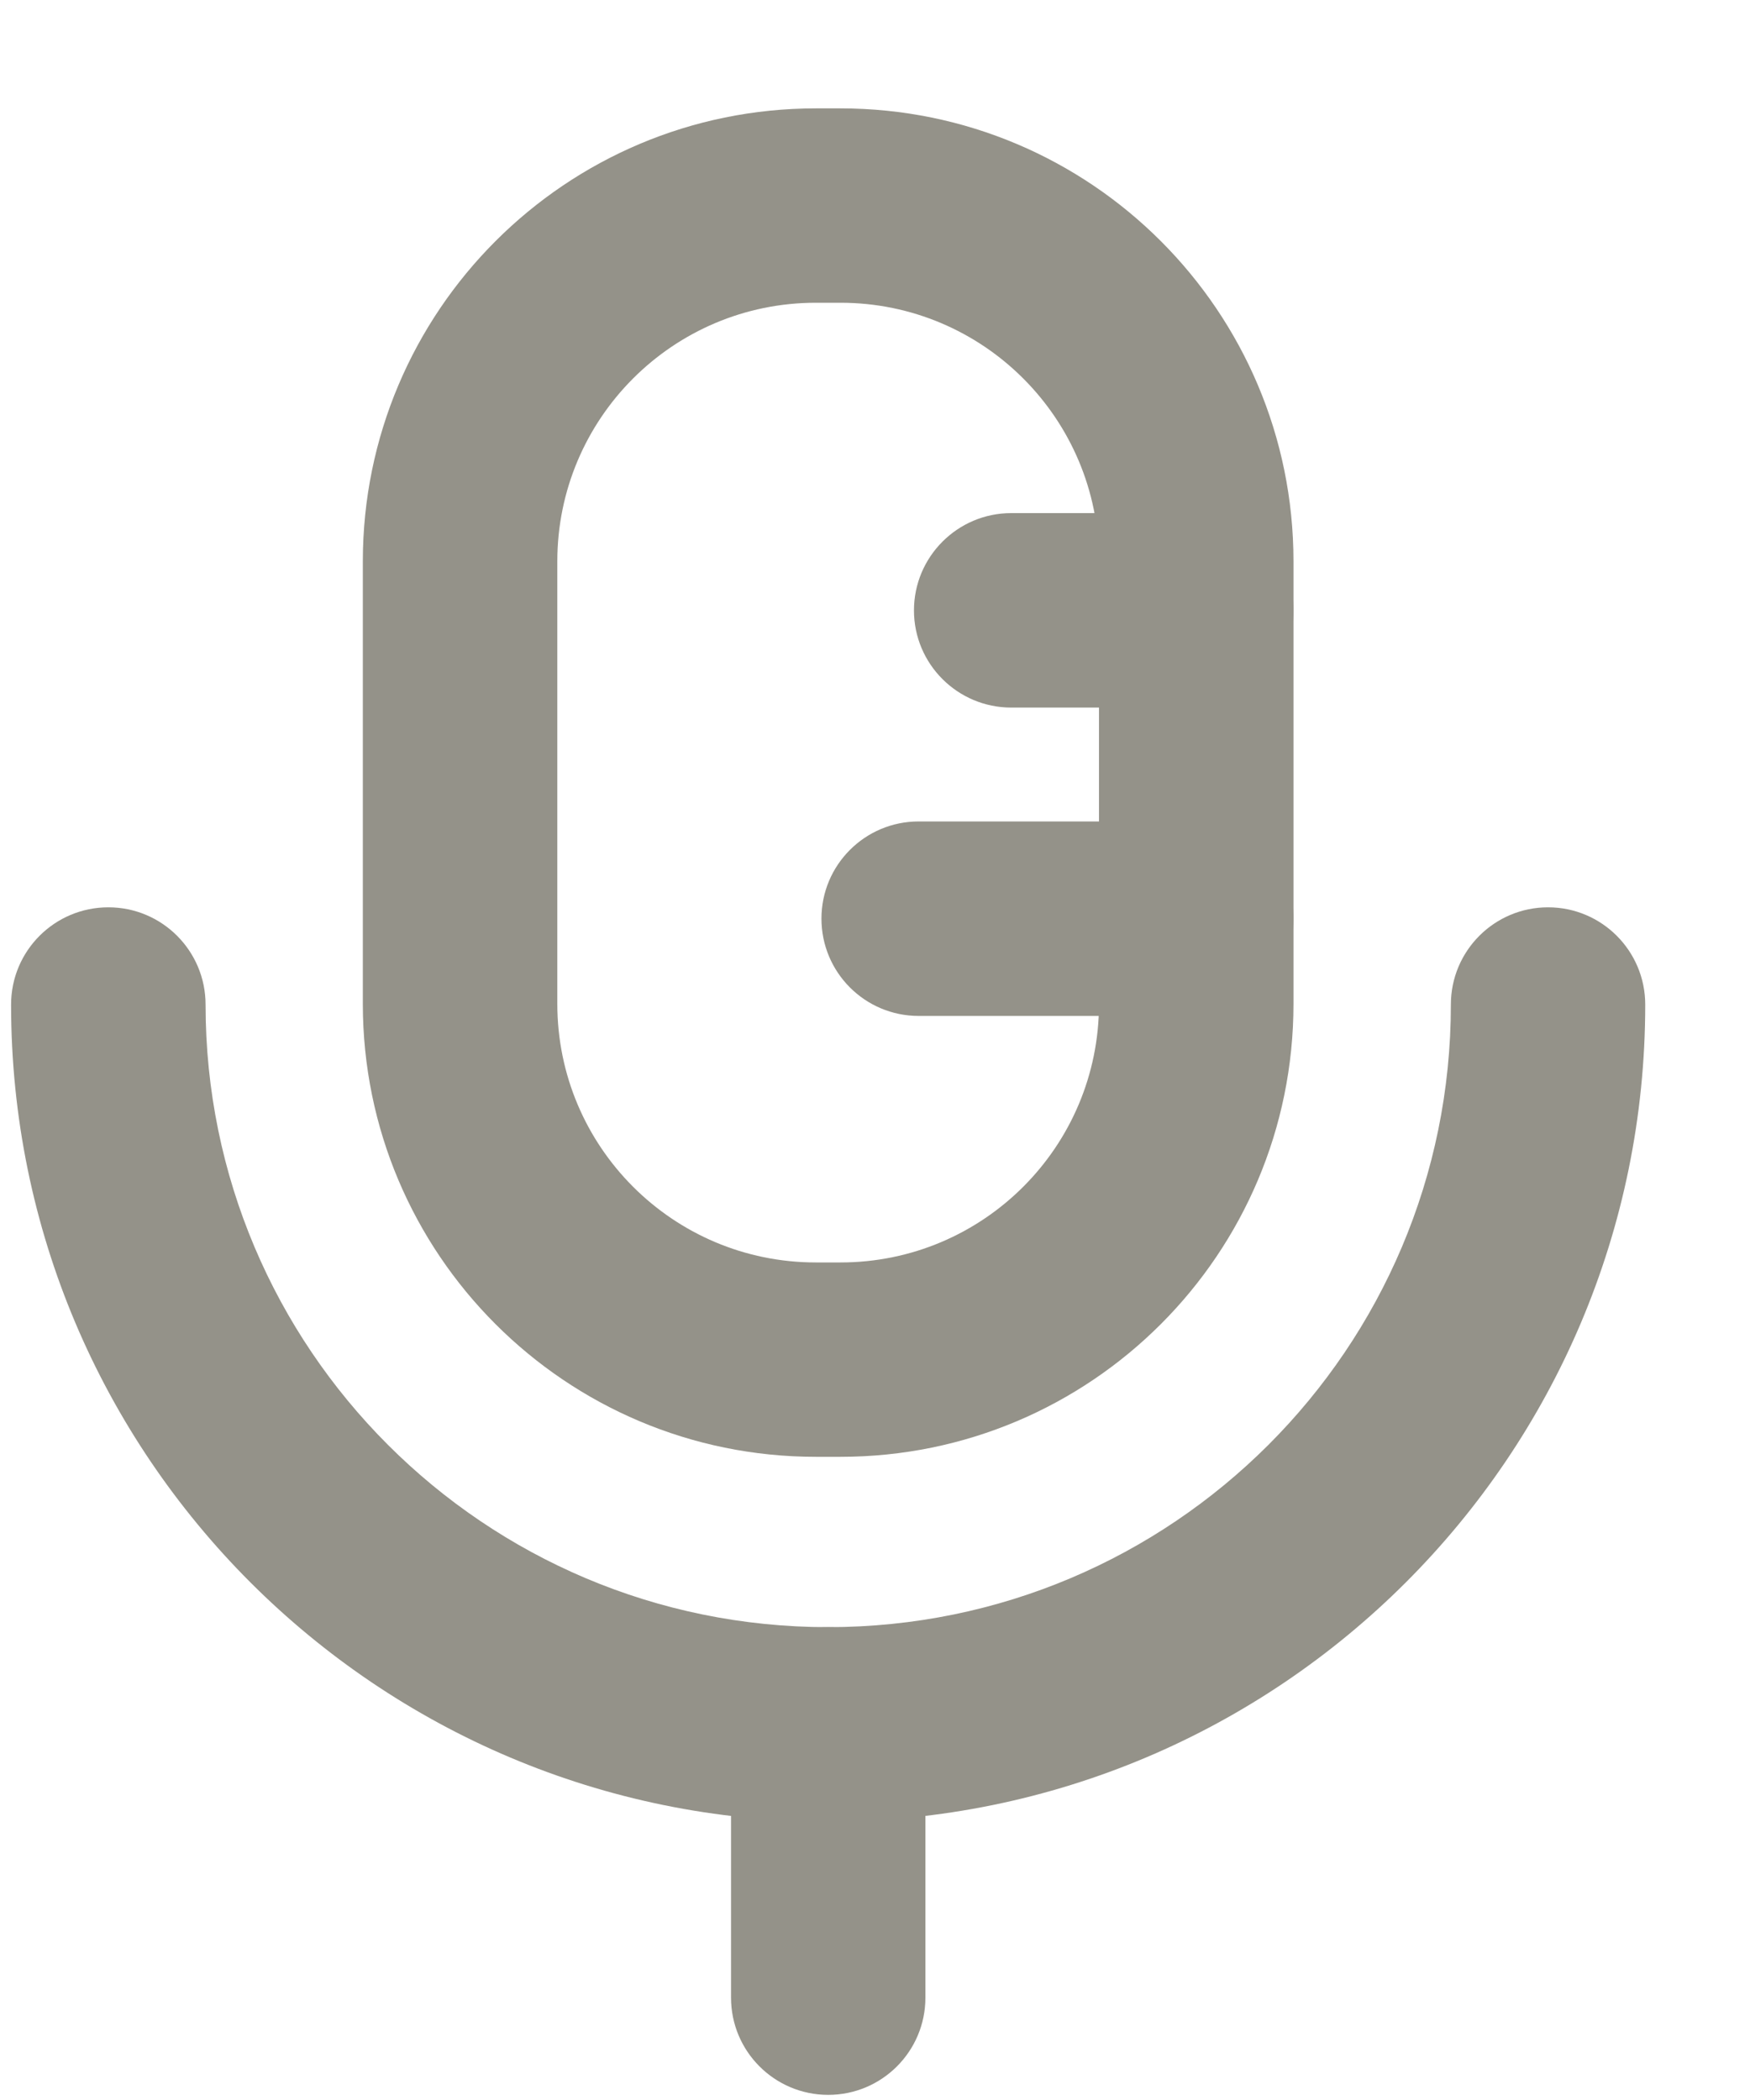 <svg width="15" height="18" viewBox="0 0 15 18" fill="none" xmlns="http://www.w3.org/2000/svg">
<path fill-rule="evenodd" clip-rule="evenodd" d="M7.099 13.947C7.559 13.947 7.932 14.32 7.932 14.781V17.123C7.932 17.583 7.559 17.956 7.099 17.956C6.639 17.956 6.266 17.583 6.266 17.123V14.781C6.266 14.32 6.639 13.947 7.099 13.947Z" fill="#949289"/>
<path fill-rule="evenodd" clip-rule="evenodd" d="M0.929 7.777C1.389 7.777 1.762 8.15 1.762 8.611C1.762 11.558 4.151 13.947 7.098 13.947C10.046 13.947 12.436 11.558 12.436 8.611C12.436 8.15 12.809 7.777 13.269 7.777C13.729 7.777 14.102 8.15 14.102 8.611C14.102 12.479 10.966 15.614 7.098 15.614C3.23 15.614 0.095 12.479 0.095 8.611C0.095 8.15 0.468 7.777 0.929 7.777Z" fill="#949289"/>
<path fill-rule="evenodd" clip-rule="evenodd" d="M6.993 2.595C5.769 2.595 4.777 3.588 4.777 4.812V8.604C4.777 9.829 5.769 10.821 6.993 10.821H7.204C8.428 10.821 9.42 9.829 9.42 8.604V4.812C9.42 3.588 8.428 2.595 7.204 2.595H6.993ZM3.11 4.812C3.11 2.668 4.849 0.929 6.993 0.929H7.204C9.349 0.929 11.087 2.668 11.087 4.812V8.604C11.087 10.749 9.349 12.487 7.204 12.487H6.993C4.849 12.487 3.11 10.749 3.11 8.604V4.812Z" fill="#949289"/>
<path fill-rule="evenodd" clip-rule="evenodd" d="M7.041 7.874C7.041 7.414 7.414 7.041 7.874 7.041H10.253C10.713 7.041 11.087 7.414 11.087 7.874C11.087 8.335 10.713 8.708 10.253 8.708H7.874C7.414 8.708 7.041 8.335 7.041 7.874Z" fill="#949289"/>
<path fill-rule="evenodd" clip-rule="evenodd" d="M7.834 5.232C7.834 4.772 8.208 4.398 8.668 4.398H10.254C10.714 4.398 11.087 4.772 11.087 5.232C11.087 5.692 10.714 6.065 10.254 6.065H8.668C8.208 6.065 7.834 5.692 7.834 5.232Z" fill="#949289"/>
</svg>
